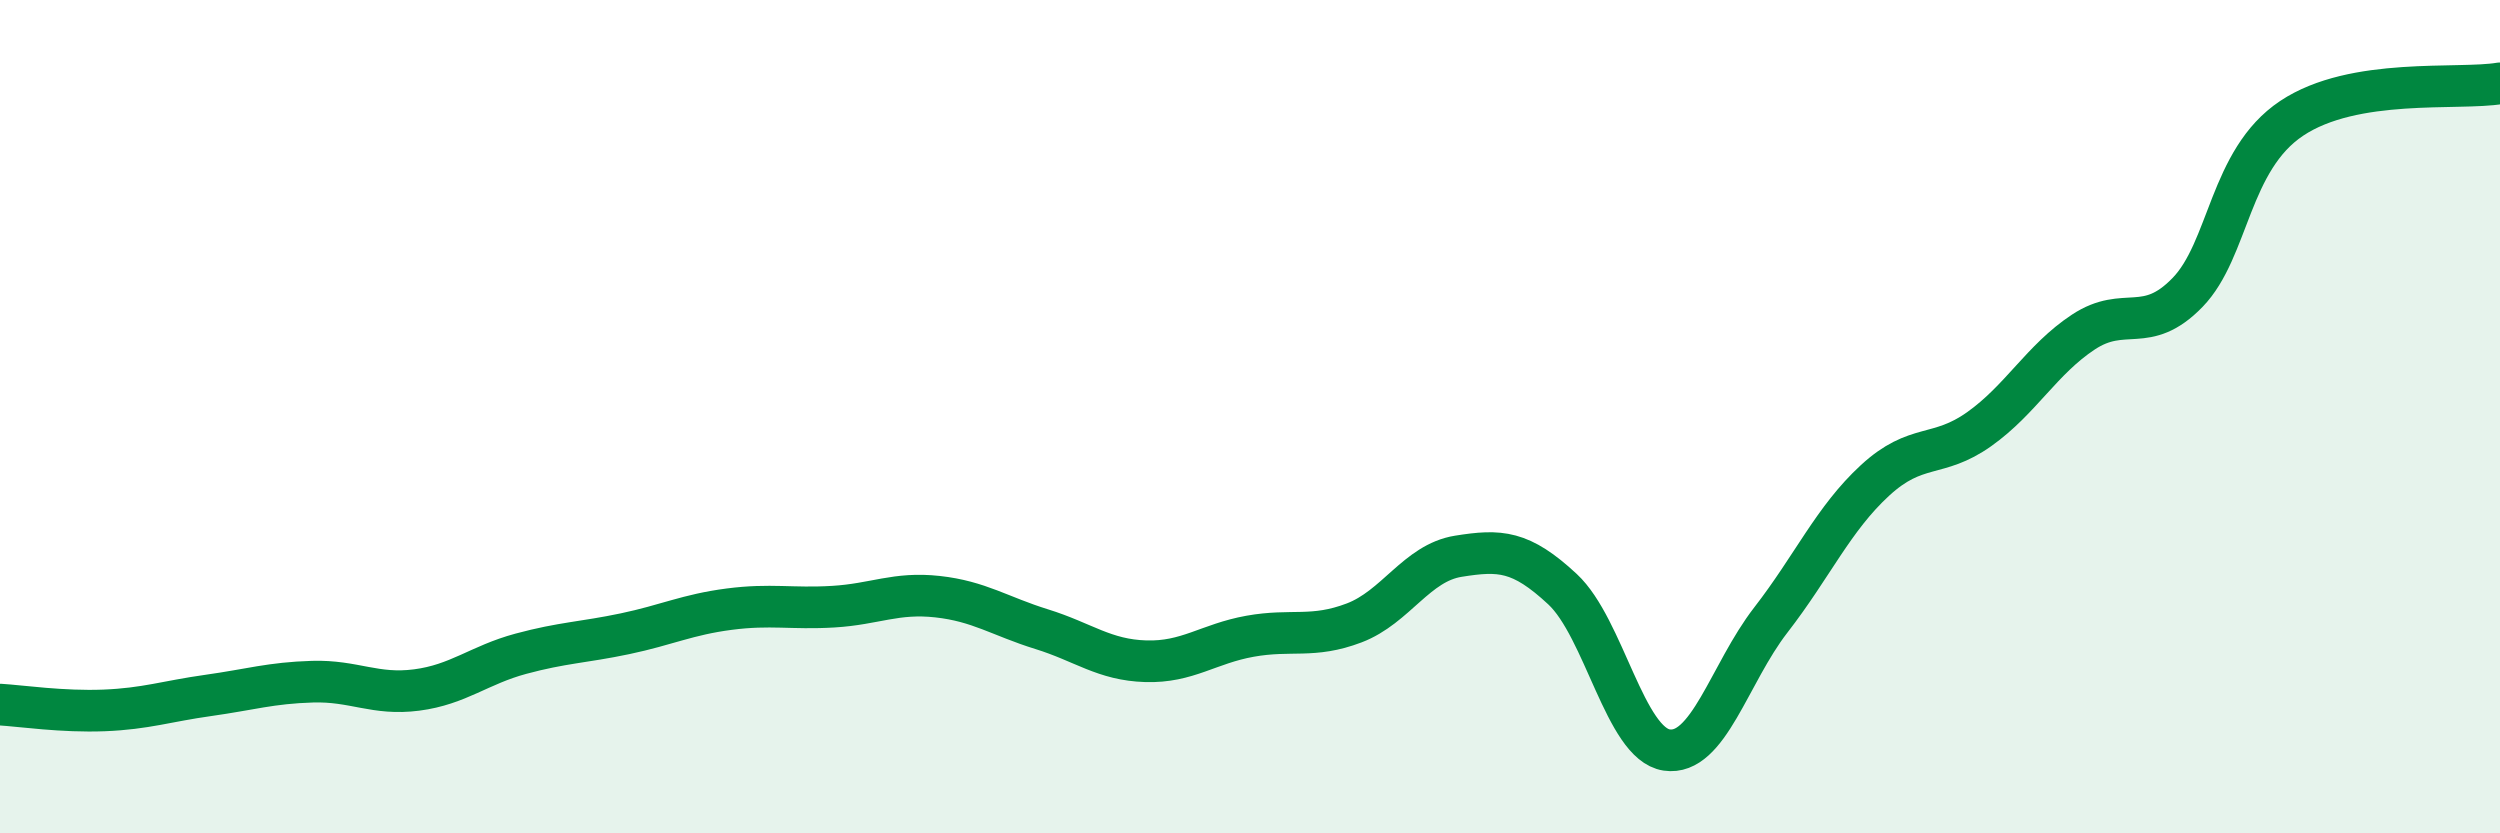 
    <svg width="60" height="20" viewBox="0 0 60 20" xmlns="http://www.w3.org/2000/svg">
      <path
        d="M 0,16.91 C 0.5,16.94 1.5,17.09 2.5,17.05 C 3.5,17.01 4,16.83 5,16.69 C 6,16.55 6.5,16.39 7.5,16.36 C 8.5,16.33 9,16.69 10,16.56 C 11,16.43 11.5,15.96 12.5,15.69 C 13.5,15.42 14,15.42 15,15.21 C 16,15 16.5,14.75 17.5,14.62 C 18.5,14.49 19,14.62 20,14.56 C 21,14.5 21.5,14.21 22.5,14.32 C 23.5,14.43 24,14.79 25,15.1 C 26,15.41 26.5,15.84 27.5,15.87 C 28.5,15.9 29,15.45 30,15.27 C 31,15.09 31.5,15.33 32.5,14.95 C 33.5,14.57 34,13.51 35,13.35 C 36,13.19 36.5,13.21 37.5,14.14 C 38.5,15.07 39,17.85 40,18 C 41,18.15 41.5,16.17 42.5,14.88 C 43.5,13.59 44,12.45 45,11.53 C 46,10.61 46.5,11.01 47.5,10.3 C 48.5,9.59 49,8.63 50,7.97 C 51,7.31 51.5,8.05 52.5,7.02 C 53.5,5.99 53.5,3.84 55,2.84 C 56.5,1.84 59,2.17 60,2L60 20L0 20Z"
        fill="#008740"
        opacity="0.1"
        stroke-linecap="round"
        stroke-linejoin="round"
      />
      <path
        d="M 0,16.91 C 0.5,16.94 1.5,17.09 2.5,17.05 C 3.5,17.01 4,16.83 5,16.69 C 6,16.55 6.5,16.39 7.5,16.36 C 8.5,16.33 9,16.69 10,16.56 C 11,16.43 11.5,15.96 12.5,15.69 C 13.5,15.42 14,15.42 15,15.21 C 16,15 16.5,14.75 17.5,14.62 C 18.5,14.49 19,14.62 20,14.56 C 21,14.5 21.5,14.21 22.5,14.32 C 23.5,14.43 24,14.79 25,15.1 C 26,15.41 26.5,15.84 27.5,15.87 C 28.5,15.9 29,15.45 30,15.27 C 31,15.09 31.5,15.33 32.5,14.95 C 33.5,14.57 34,13.51 35,13.35 C 36,13.19 36.5,13.21 37.5,14.14 C 38.5,15.07 39,17.85 40,18 C 41,18.15 41.5,16.17 42.5,14.88 C 43.5,13.59 44,12.45 45,11.53 C 46,10.61 46.5,11.01 47.5,10.3 C 48.5,9.59 49,8.63 50,7.97 C 51,7.31 51.5,8.05 52.5,7.02 C 53.5,5.99 53.5,3.84 55,2.84 C 56.5,1.84 59,2.17 60,2"
        stroke="#008740"
        stroke-width="1"
        fill="none"
        stroke-linecap="round"
        stroke-linejoin="round"
      />
    </svg>
  